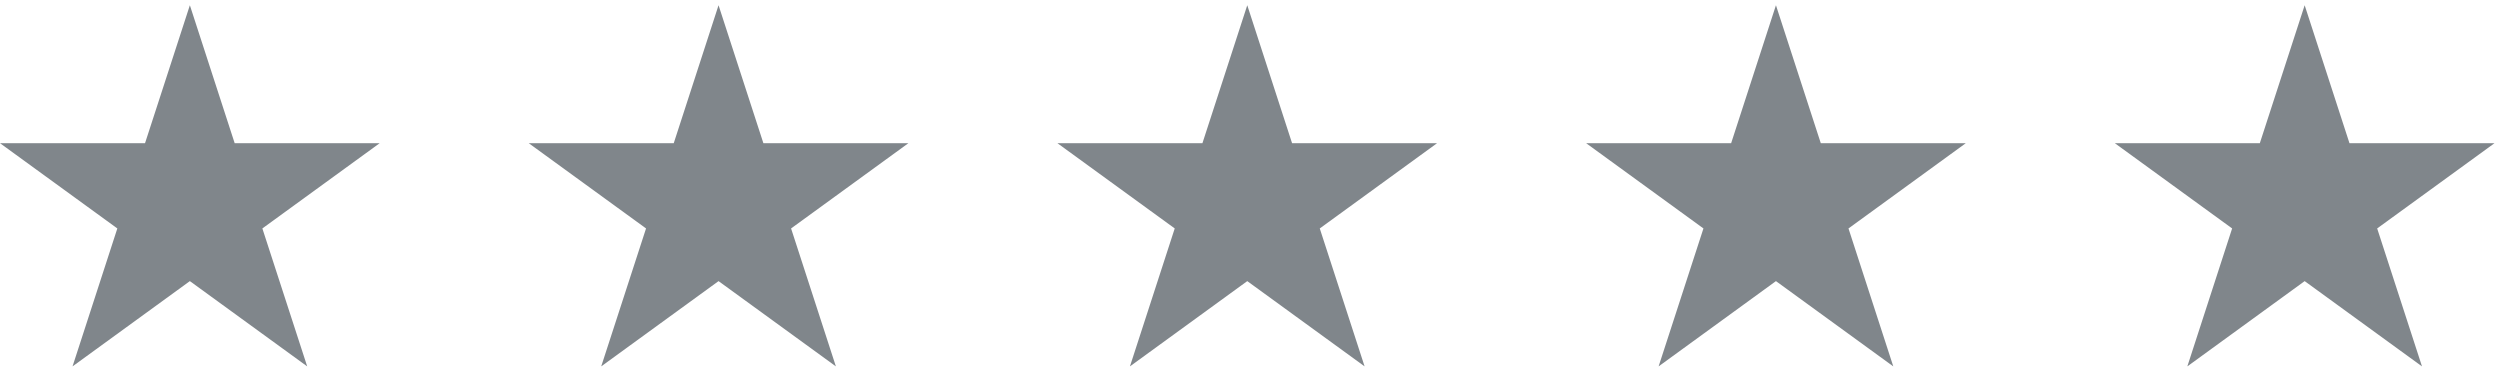 <svg width="74" height="11" viewBox="0 0 74 11" fill="none" xmlns="http://www.w3.org/2000/svg">
<g clip-path="url(#clip0_1019_194)">
<g clip-path="url(#clip1_1019_194)">
<path d="M5.62 0.155L6.946 4.238H11.239L7.766 6.762L9.093 10.845L5.62 8.321L2.147 10.845L3.473 6.762L0 4.238H4.293L5.62 0.155Z" fill="#80868B"/>
</g>
<g clip-path="url(#clip2_1019_194)">
<path d="M21.269 0.155L22.596 4.238H26.889L23.416 6.762L24.742 10.845L21.269 8.321L17.796 10.845L19.123 6.762L15.65 4.238H19.943L21.269 0.155Z" fill="#80868B"/>
</g>
<g clip-path="url(#clip3_1019_194)">
<path d="M36.919 0.155L38.245 4.238H42.538L39.065 6.762L40.392 10.845L36.919 8.321L33.446 10.845L34.772 6.762L31.299 4.238H35.592L36.919 0.155Z" fill="#80868B"/>
</g>
<g clip-path="url(#clip4_1019_194)">
<path d="M52.568 0.155L53.895 4.238H58.188L54.715 6.762L56.041 10.845L52.568 8.321L49.095 10.845L50.422 6.762L46.949 4.238H51.242L52.568 0.155Z" fill="#80868B"/>
</g>
<g clip-path="url(#clip5_1019_194)">
<path d="M68.218 0.155L69.544 4.238H73.838L70.364 6.762L71.691 10.845L68.218 8.321L64.745 10.845L66.071 6.762L62.598 4.238H66.891L68.218 0.155Z" fill="#80868B"/>
</g>
</g>
<defs>
<clipPath id="clip0_1019_194">
<rect width="74" height="11" fill="white"/>
</clipPath>
<clipPath id="clip1_1019_194">
<rect width="11.402" height="10.689" fill="white" transform="translate(0 0.155)"/>
</clipPath>
<clipPath id="clip2_1019_194">
<rect width="11.402" height="10.689" fill="white" transform="translate(15.65 0.155)"/>
</clipPath>
<clipPath id="clip3_1019_194">
<rect width="11.402" height="10.689" fill="white" transform="translate(31.299 0.155)"/>
</clipPath>
<clipPath id="clip4_1019_194">
<rect width="11.402" height="10.689" fill="white" transform="translate(46.949 0.155)"/>
</clipPath>
<clipPath id="clip5_1019_194">
<rect width="11.402" height="10.689" fill="white" transform="translate(62.598 0.155)"/>
</clipPath>
</defs>
</svg>
